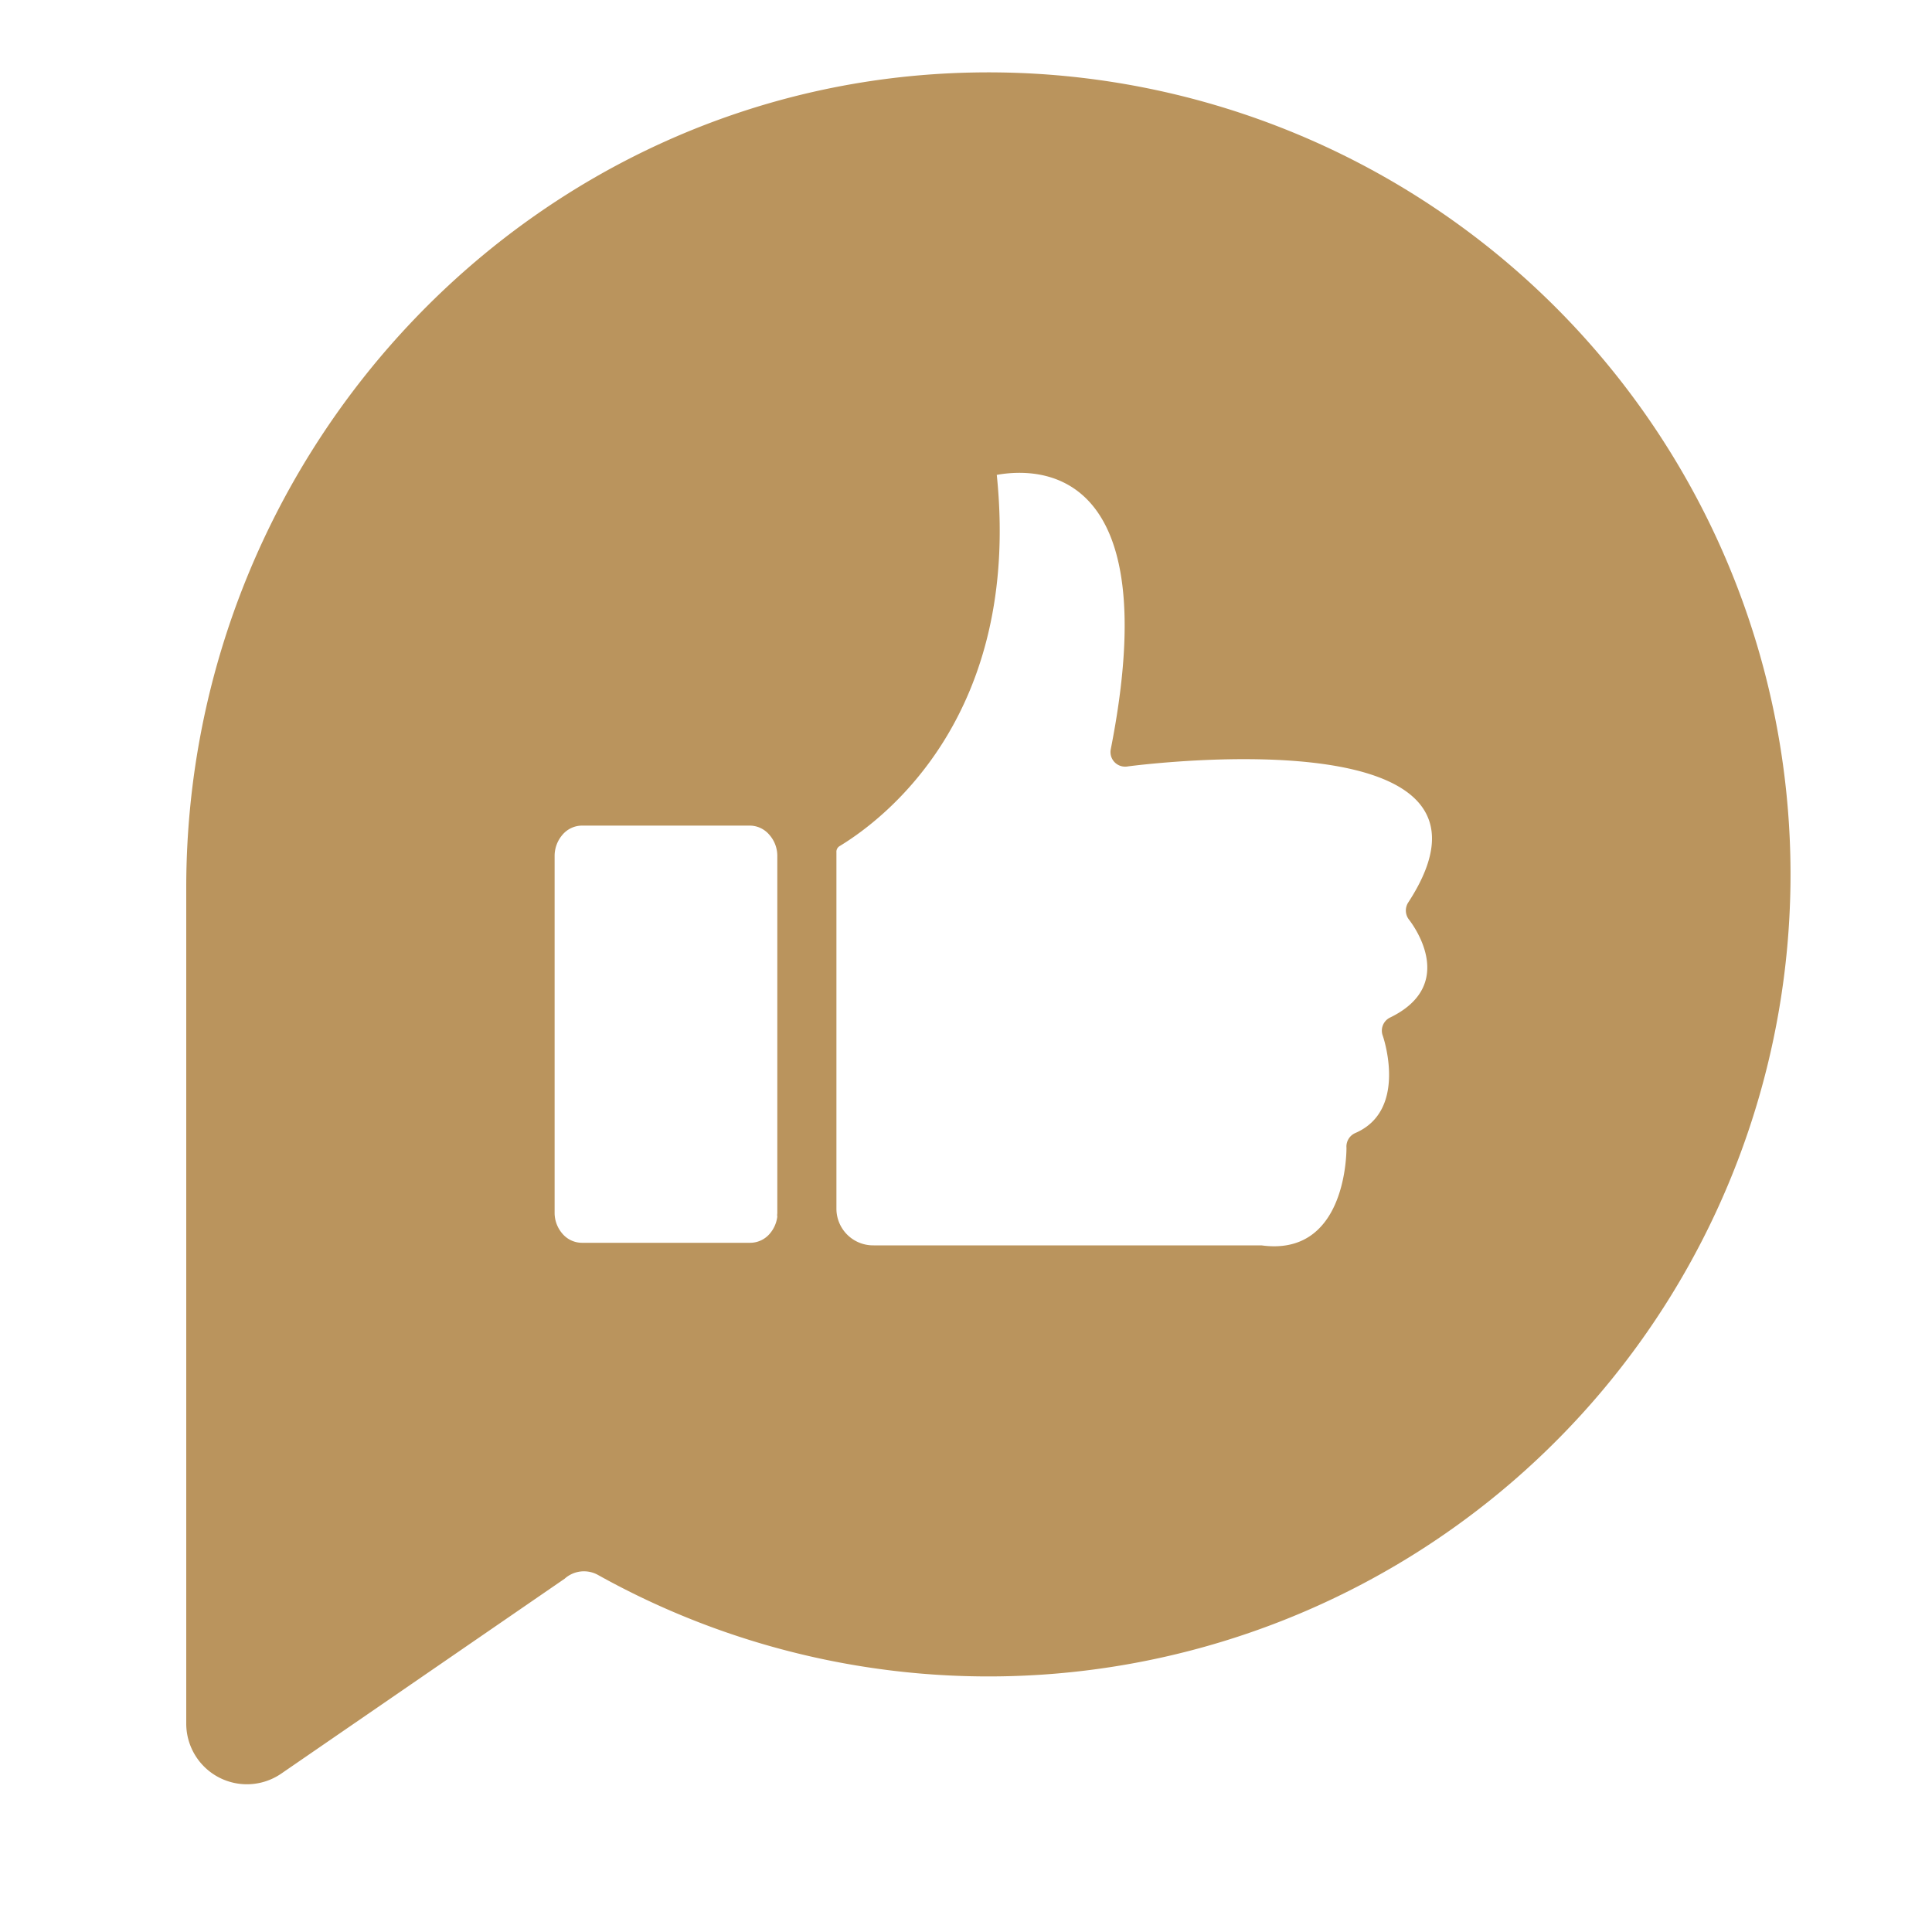 <svg id="Camada_1" data-name="Camada 1" xmlns="http://www.w3.org/2000/svg" viewBox="0 0 150 150"><defs><style>.cls-1{fill:#ba945d;}</style></defs><path class="cls-1" d="M75.53,5.63c-34.09.65-61.07,29.2-61.07,63.3v64.89a4.71,4.71,0,0,0,7.38,3.88l22-15.13a2.24,2.24,0,0,1,2.59-.29A62.27,62.27,0,1,0,75.53,5.63ZM60.35,94.12v.09a.74.74,0,0,0,0,.25,2.5,2.5,0,0,1-.6,1.34,2,2,0,0,1-1.49.69H45.17a2,2,0,0,1-1.49-.69,2.48,2.48,0,0,1-.62-1.68V66.48a2.52,2.52,0,0,1,.62-1.68,2,2,0,0,1,1.49-.7H58.23a2,2,0,0,1,1.49.7,2.47,2.47,0,0,1,.63,1.68Zm49.06-22.7c.43.56,3.68,5.07-1.48,7.58a1.13,1.13,0,0,0-.57,1.42c.16.46,1.84,5.84-2.14,7.55a1.15,1.15,0,0,0-.68,1.15c0,.93-.25,8.44-6.6,7.57H70.19l-2.36,0a2.85,2.85,0,0,1-2.89-2.84V66.48c0-.11,0-.21,0-.31a.51.51,0,0,1,.25-.48c3.51-2.13,14.11-10.2,12.2-28.82l0,0c3.15-.57,13.21-.8,8.85,21.3a1.13,1.13,0,0,0,.89,1.33,1.19,1.19,0,0,0,.46,0c1.87-.24,31.1-3.79,21.75,10.56A1.15,1.15,0,0,0,109.41,71.42Z"/></svg>
